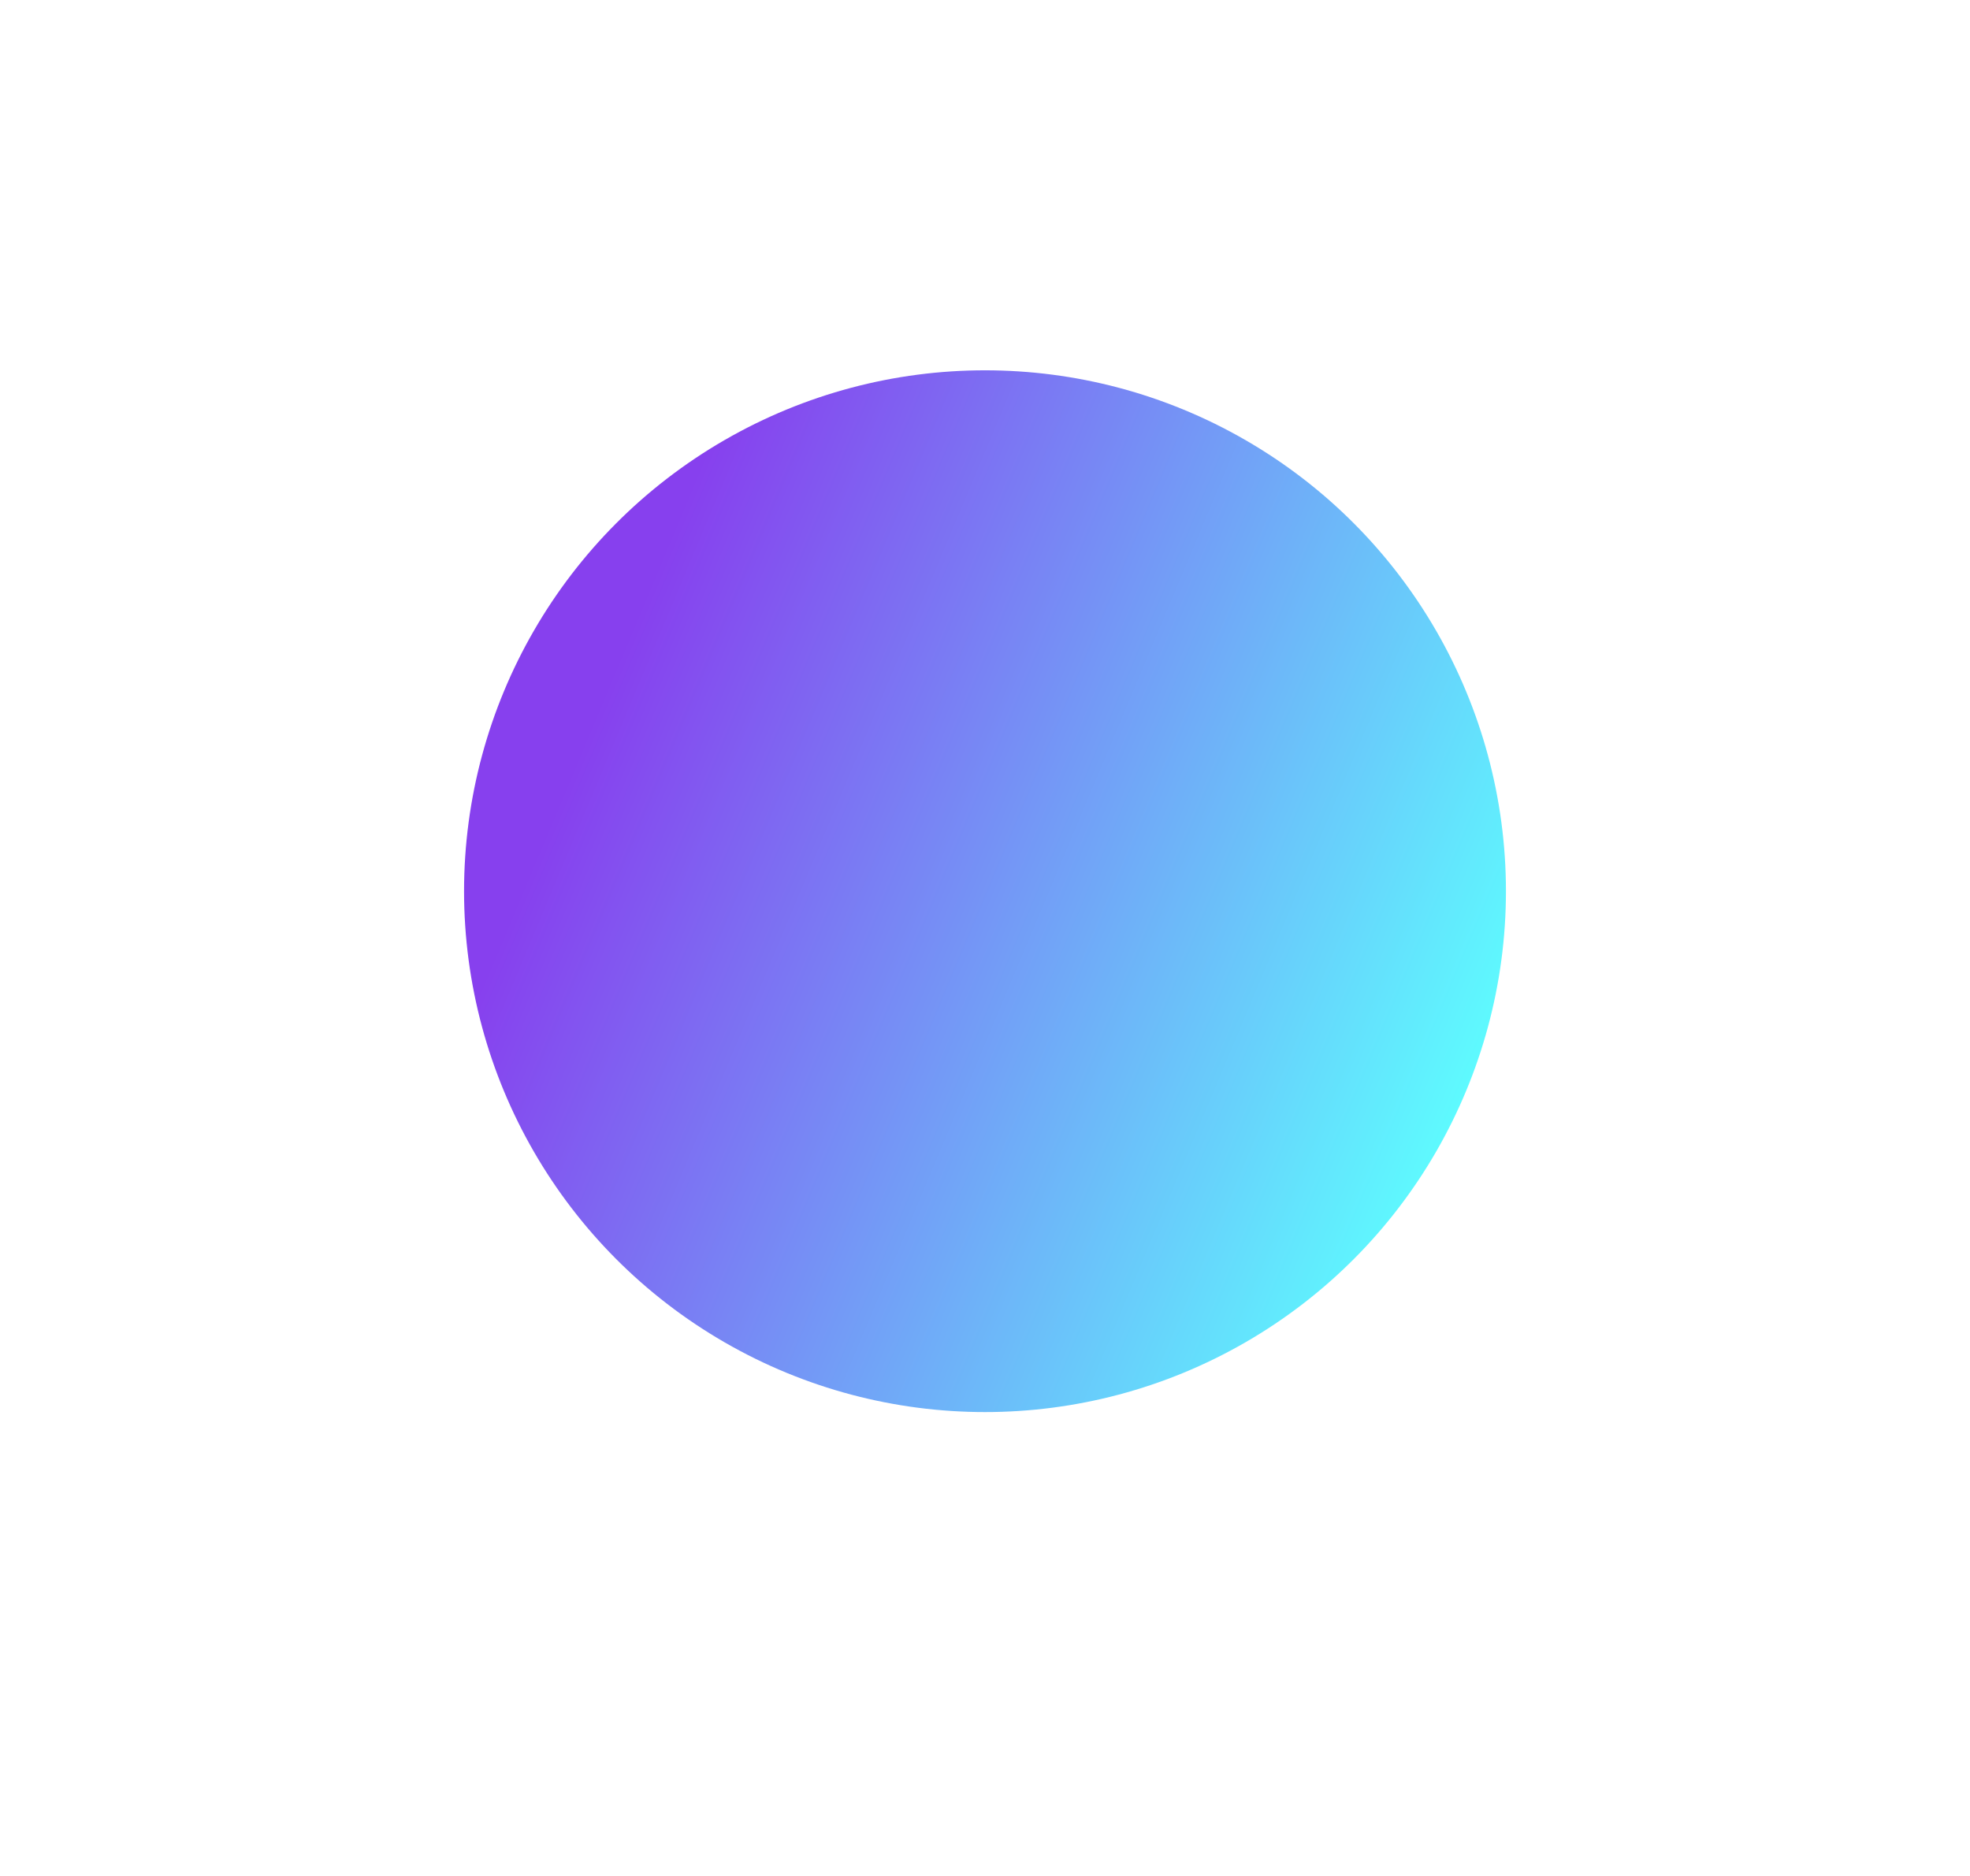 <?xml version="1.0" encoding="UTF-8"?> <svg xmlns="http://www.w3.org/2000/svg" width="883" height="841" viewBox="0 0 883 841" fill="none"><g filter="url(#filter0_f_13341_13)"><circle cx="441.5" cy="399.5" r="233.5" fill="url(#paint0_linear_13341_13)"></circle></g><defs><filter id="filter0_f_13341_13" x="0.905" y="-41.095" width="881.191" height="881.191" filterUnits="userSpaceOnUse" color-interpolation-filters="sRGB"><feFlood flood-opacity="0" result="BackgroundImageFix"></feFlood><feBlend mode="normal" in="SourceGraphic" in2="BackgroundImageFix" result="shape"></feBlend><feGaussianBlur stdDeviation="103.548" result="effect1_foregroundBlur_13341_13"></feGaussianBlur></filter><linearGradient id="paint0_linear_13341_13" x1="397.135" y1="10.103" x2="799.434" y2="178.998" gradientUnits="userSpaceOnUse"><stop stop-color="#8740EE"></stop><stop offset="1" stop-color="#5DFFFF"></stop></linearGradient></defs></svg> 